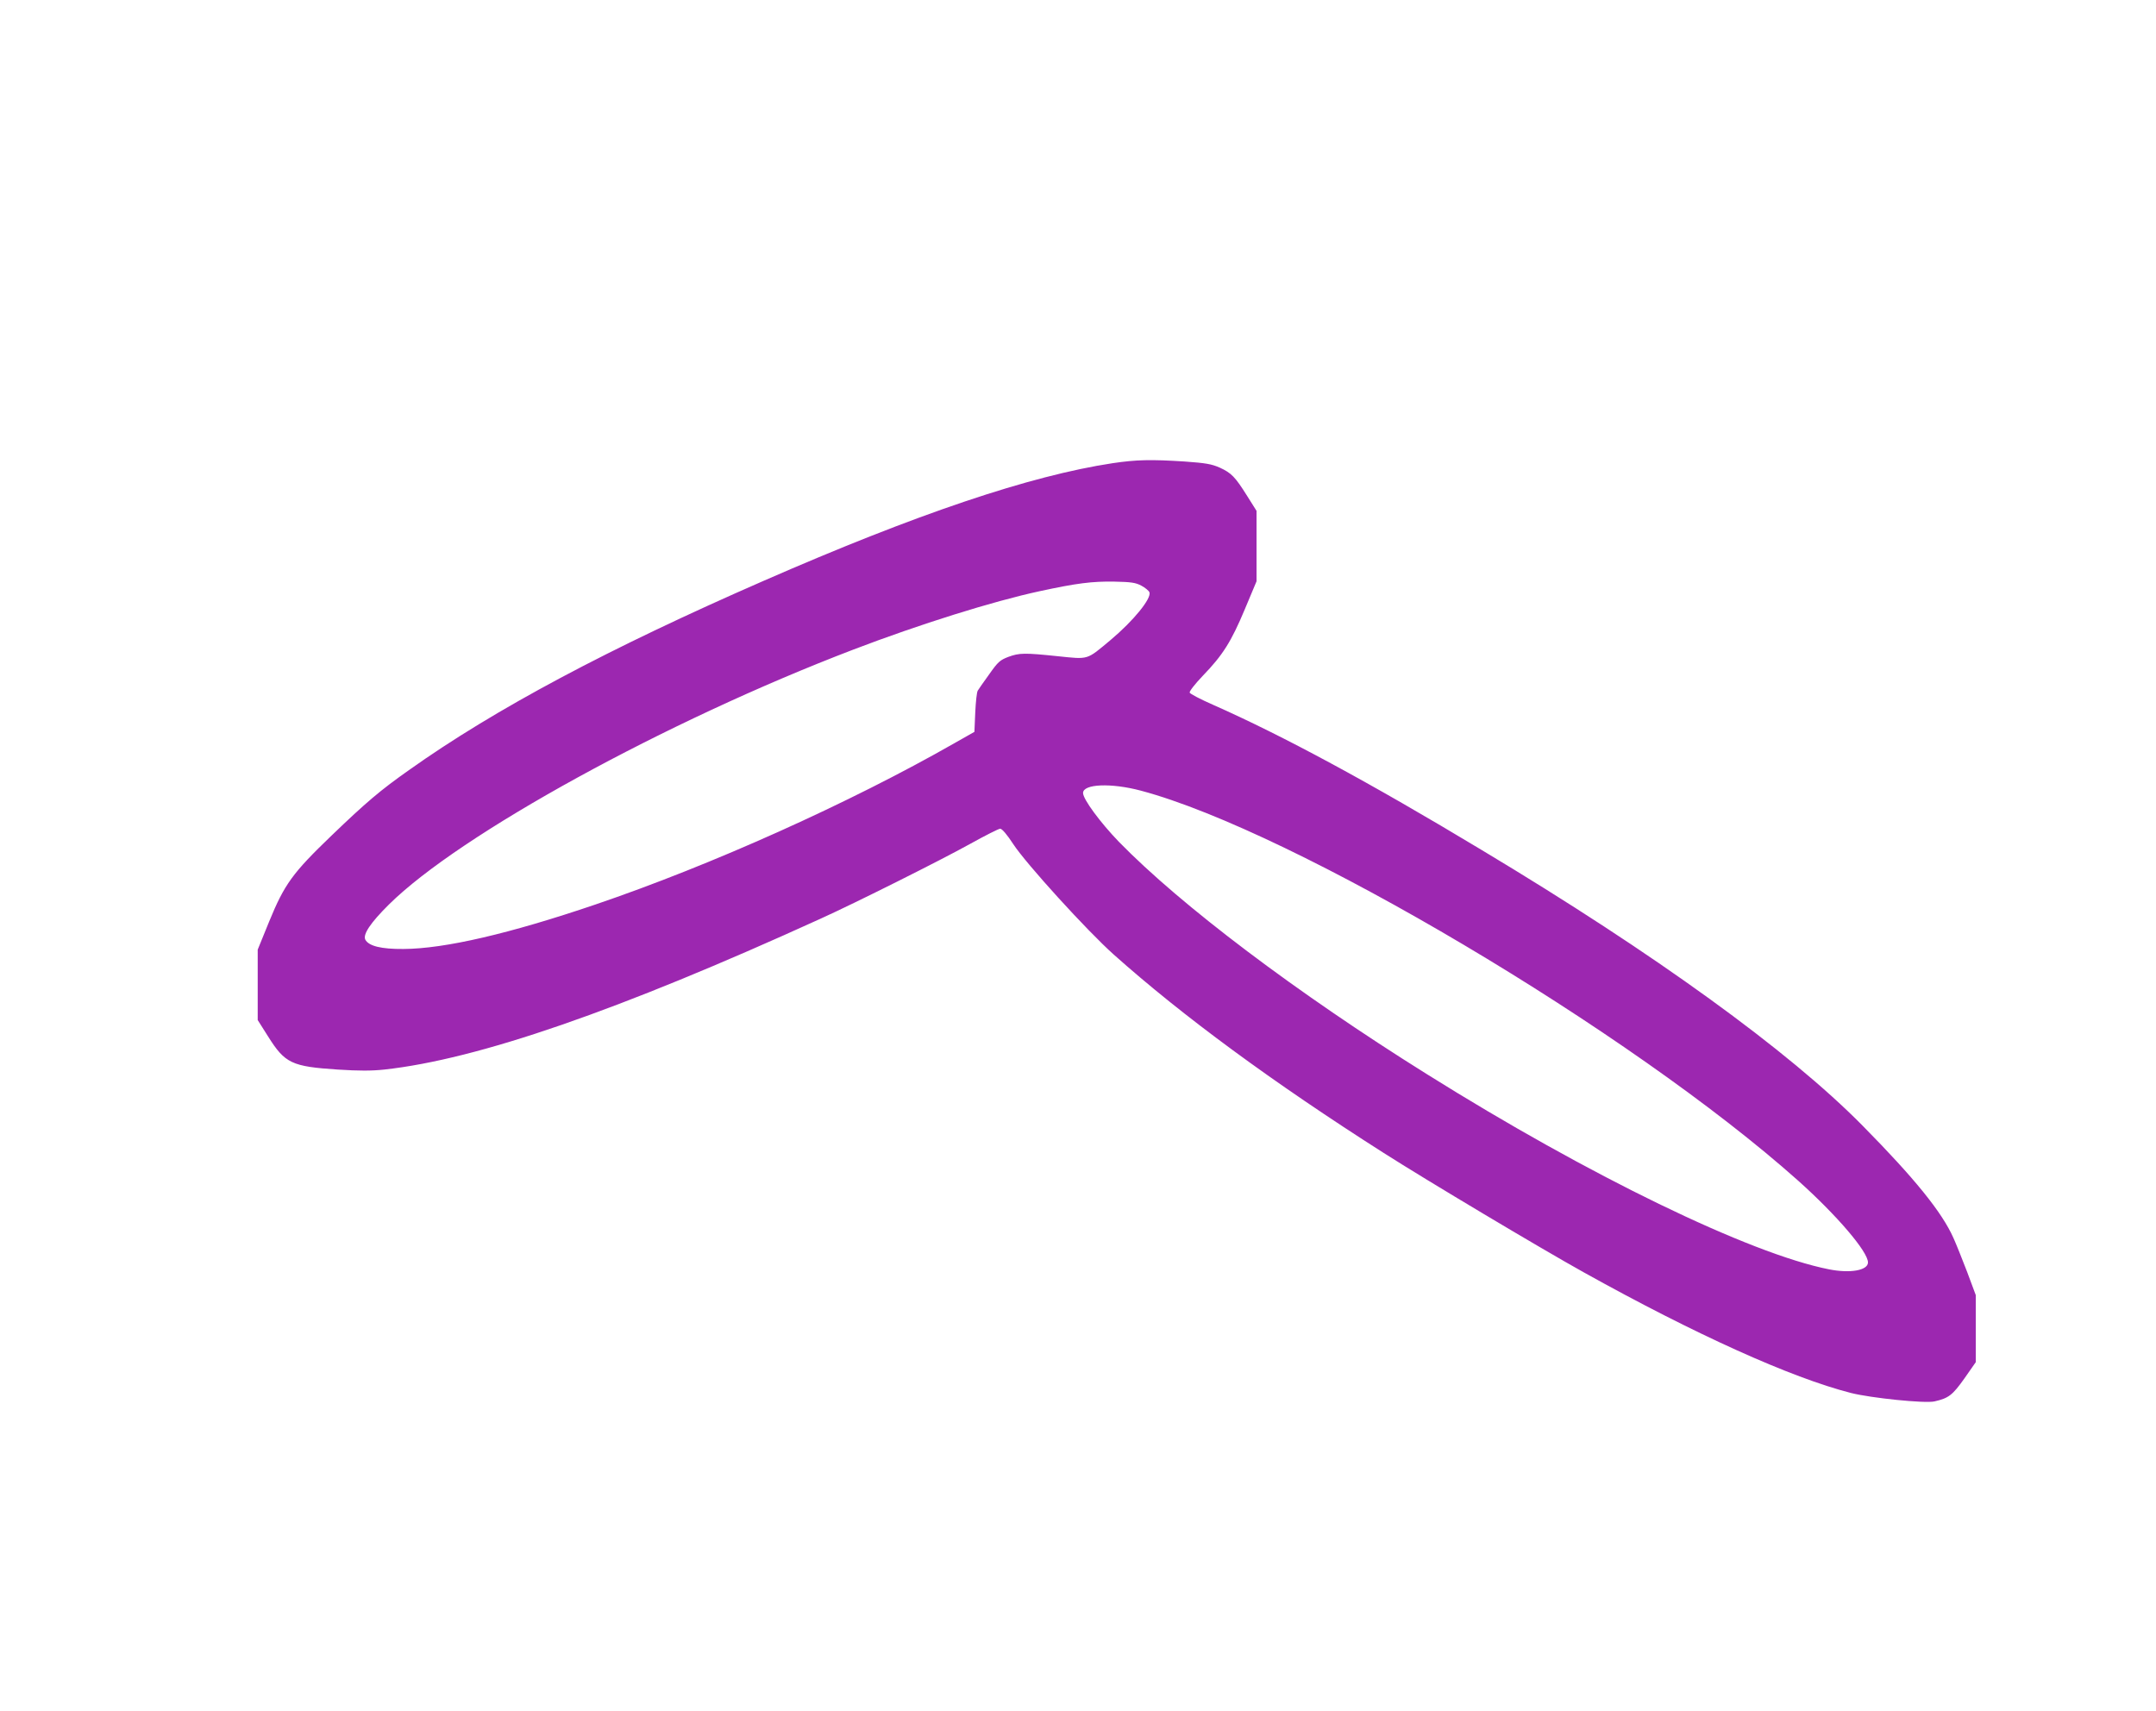 <?xml version="1.0" standalone="no"?>
<!DOCTYPE svg PUBLIC "-//W3C//DTD SVG 20010904//EN"
 "http://www.w3.org/TR/2001/REC-SVG-20010904/DTD/svg10.dtd">
<svg version="1.0" xmlns="http://www.w3.org/2000/svg"
 width="1280pt" height="1016pt" viewBox="0 0 1280 1016"
 preserveAspectRatio="xMidYMid meet">
<g transform="translate(0,1016) scale(0.1,-0.1)"
fill="#9c27b0" stroke="none">
<path d="M6605 7410 c-489 -74 -1163 -301 -2073 -699 -918 -401 -1593 -760
-2104 -1123 -169 -119 -254 -191 -460 -389 -231 -222 -279 -288 -370 -510
l-68 -167 0 -209 0 -209 62 -98 c100 -159 140 -178 414 -196 127 -8 198 -8
275 0 557 61 1390 349 2589 895 210 95 715 348 888 444 90 50 171 91 180 91
11 0 41 -35 78 -92 76 -116 438 -514 596 -655 409 -365 945 -759 1603 -1178
257 -164 931 -566 1188 -709 661 -368 1230 -625 1586 -716 119 -30 439 -63
496 -50 84 19 107 37 178 137 l67 96 0 199 0 199 -51 137 c-29 75 -65 166 -81
201 -68 154 -232 356 -541 669 -437 443 -1232 1019 -2261 1636 -664 400 -1181
679 -1595 862 -73 32 -136 65 -138 72 -3 7 32 52 78 100 119 123 169 203 249
394 l70 167 0 209 0 209 -56 89 c-71 113 -93 136 -163 168 -48 21 -82 27 -207
36 -202 13 -288 11 -429 -10z m171 -727 c23 -12 44 -30 48 -39 14 -36 -94
-169 -231 -284 -144 -120 -127 -115 -312 -96 -201 21 -229 20 -295 -4 -49 -19
-61 -29 -113 -103 -33 -45 -63 -89 -68 -97 -6 -8 -12 -67 -15 -130 l-5 -115
-120 -68 c-620 -354 -1444 -724 -2130 -957 -509 -173 -896 -263 -1140 -264
-131 -1 -205 17 -226 55 -16 31 30 100 140 209 420 416 1644 1088 2756 1513
395 151 829 287 1107 347 222 48 312 59 443 57 101 -2 127 -6 161 -24z m-3
-1217 c905 -241 2910 -1430 3903 -2316 228 -204 414 -421 414 -485 0 -47 -105
-66 -231 -41 -471 93 -1427 557 -2388 1159 -773 483 -1460 1002 -1828 1379
-110 114 -213 253 -213 290 0 54 166 61 343 14z"/>
</g>
</svg>
